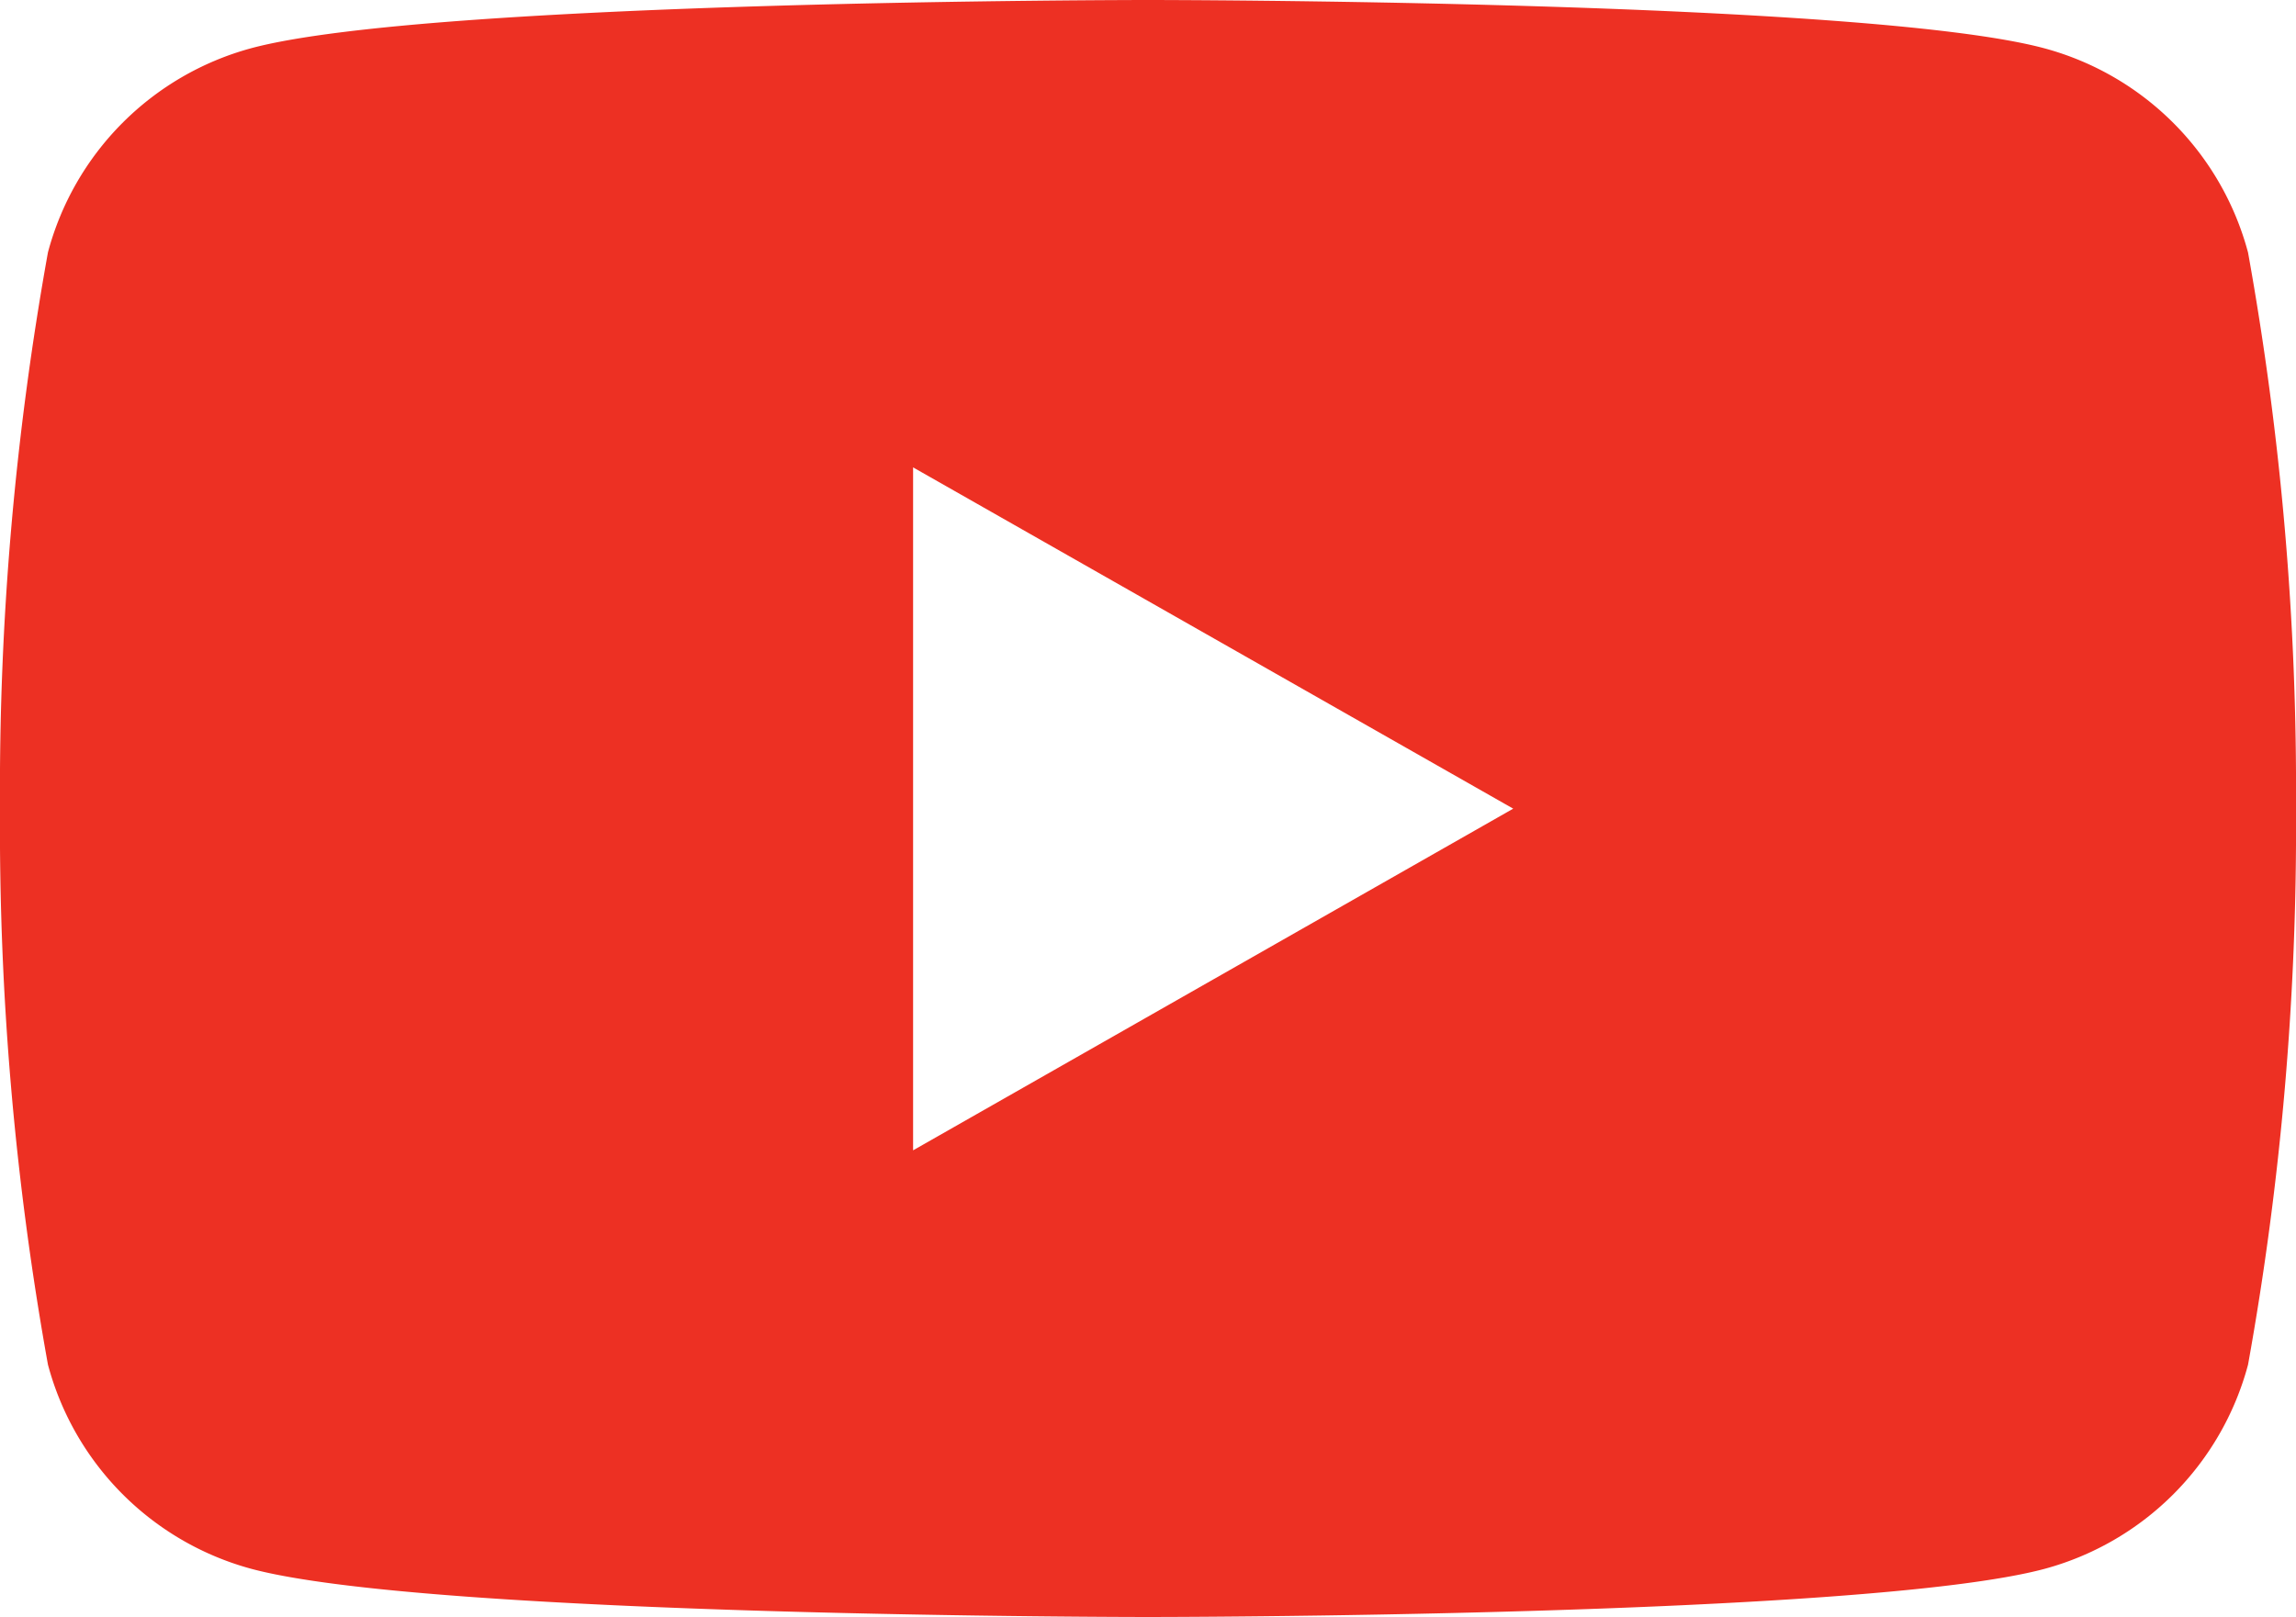 <svg xmlns="http://www.w3.org/2000/svg" width="22.5" height="15.853" viewBox="0 0 22.5 15.853"><g transform="translate(11.25 7.926)"><path d="M22.03,2.475a2.828,2.828,0,0,0-1.99-2C18.286,0,11.25,0,11.25,0S4.214,0,2.46.473a2.828,2.828,0,0,0-1.99,2A29.688,29.688,0,0,0,0,7.926a29.675,29.675,0,0,0,.47,5.45,2.829,2.829,0,0,0,1.99,2c1.754.473,8.79.473,8.79.473s7.036,0,8.79-.473a2.829,2.829,0,0,0,1.99-2,29.675,29.675,0,0,0,.47-5.45A29.688,29.688,0,0,0,22.03,2.475Zm-13.082,8.8V4.581l5.881,3.345Z" transform="translate(-11.25 -7.926)" fill="#ed3023"/></g></svg>
